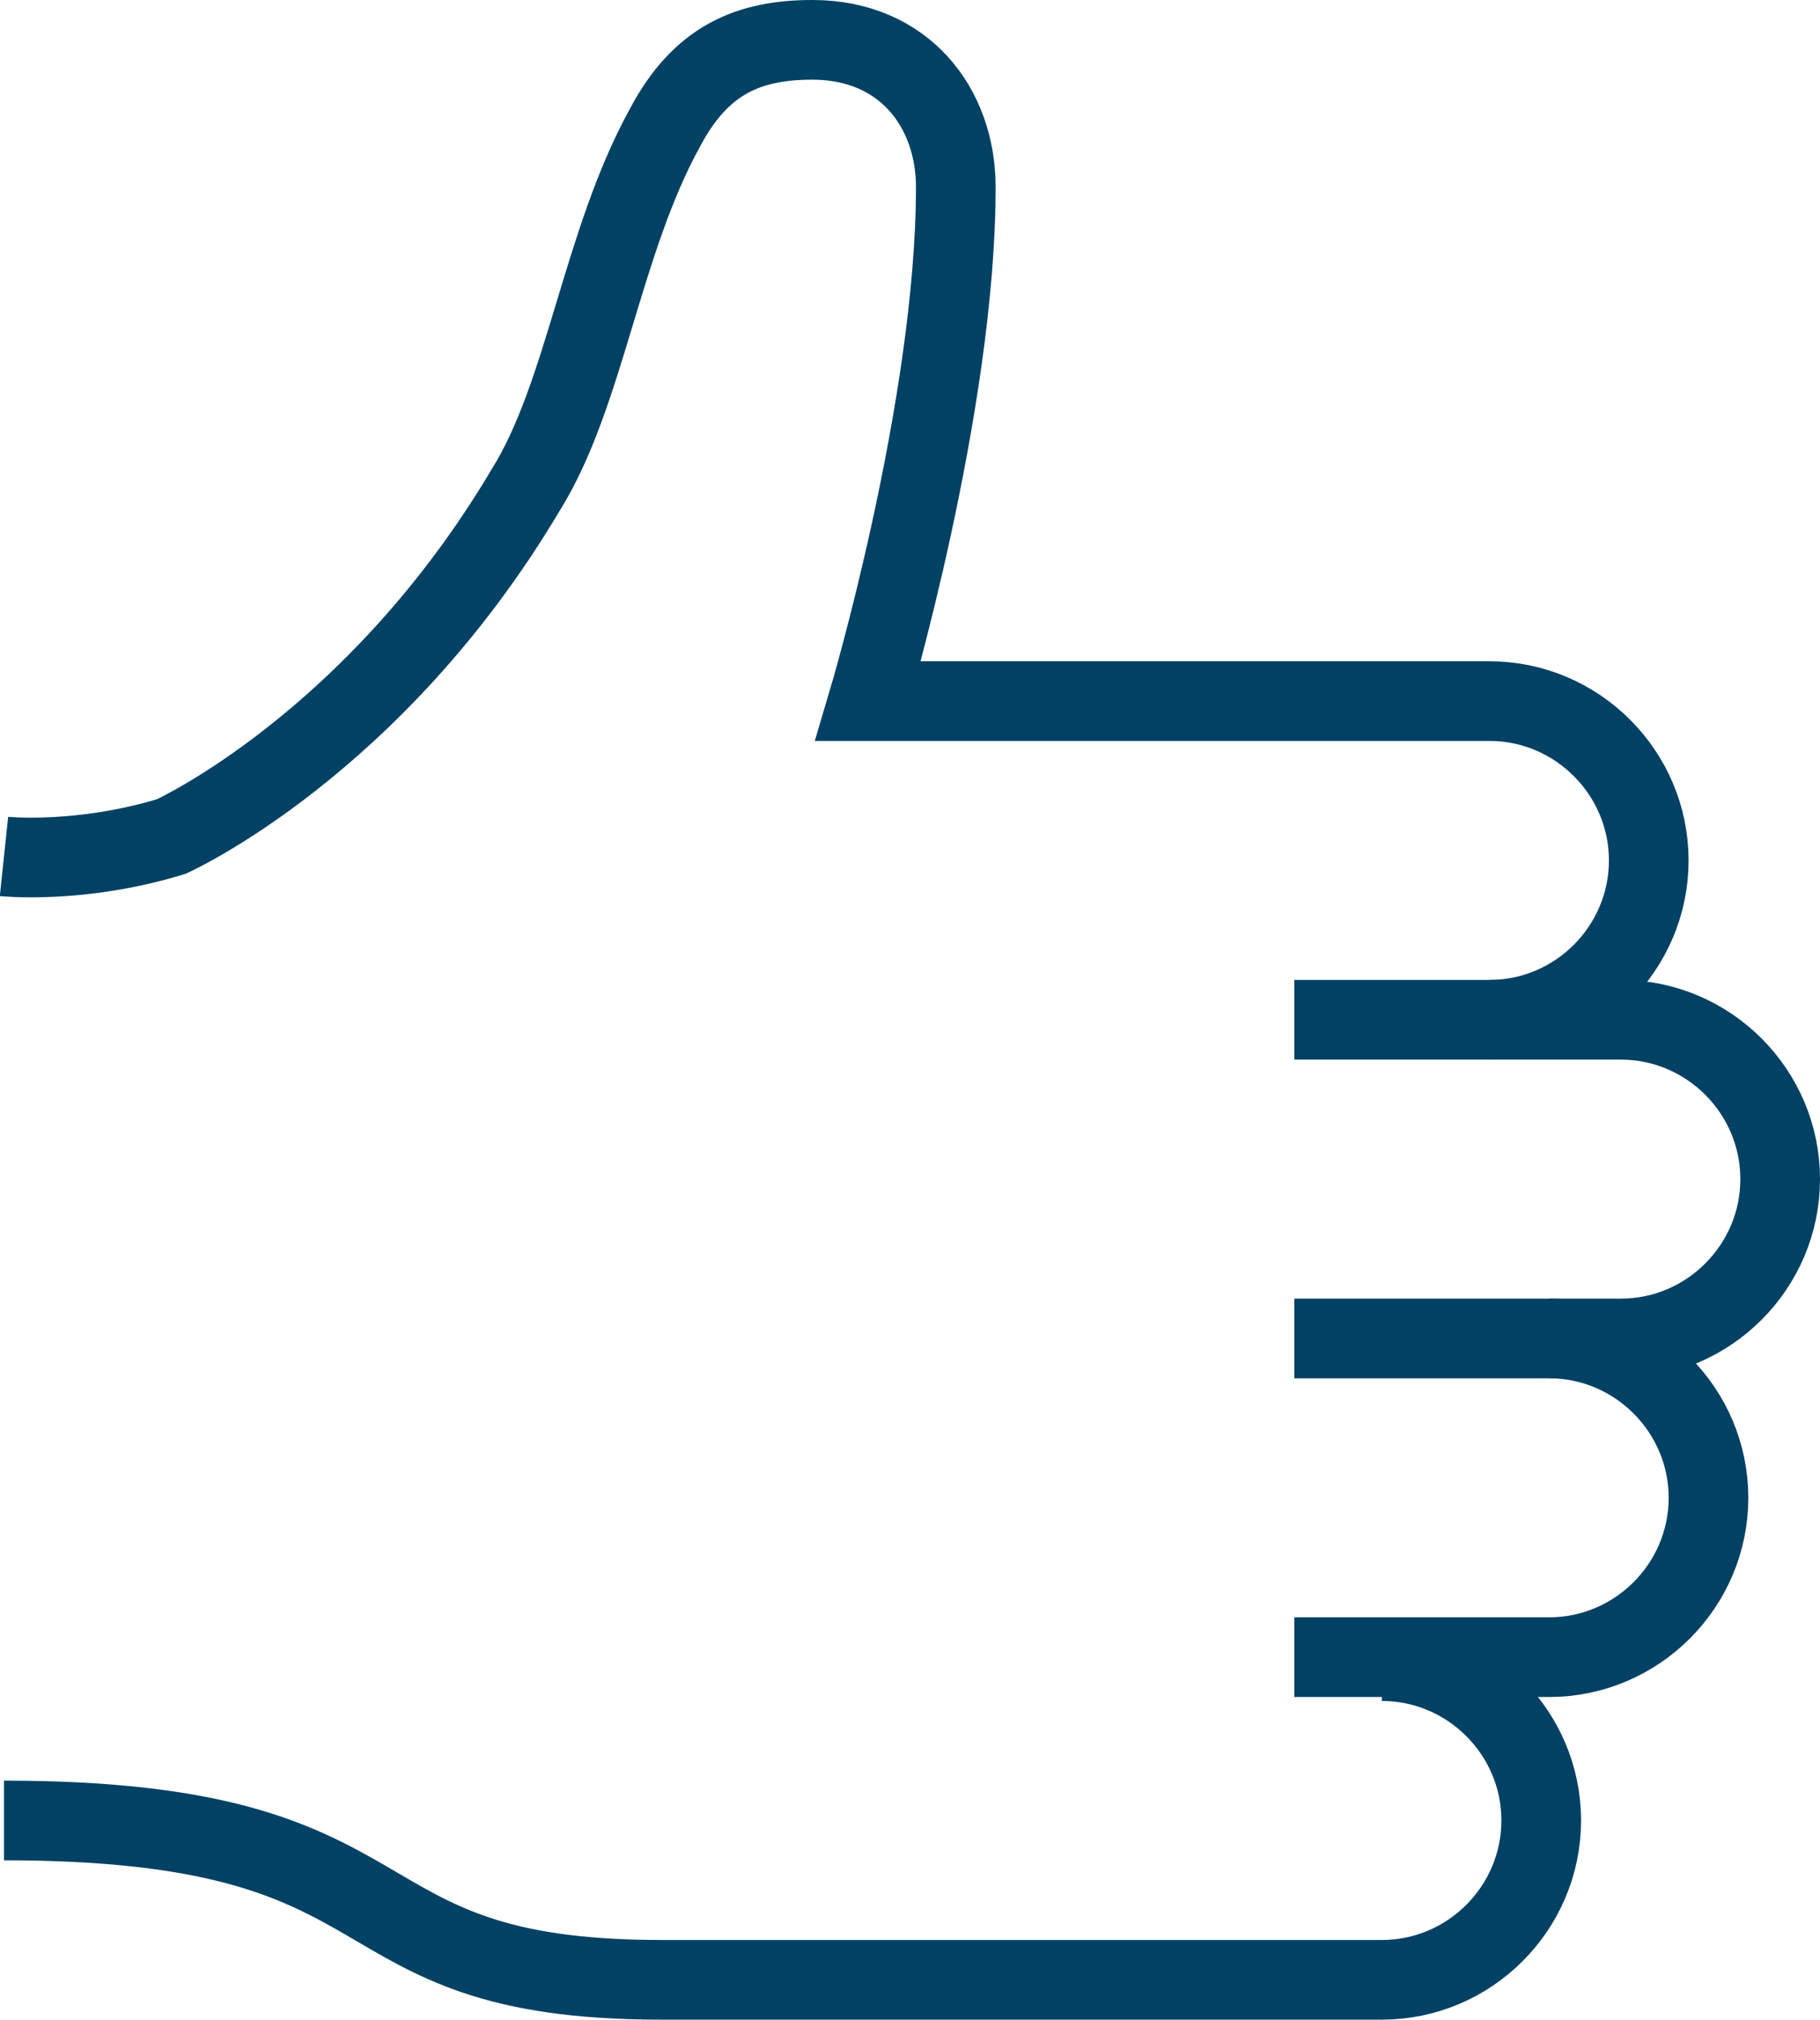 <?xml version="1.0" encoding="utf-8"?>
<!-- Generator: Adobe Illustrator 22.1.0, SVG Export Plug-In . SVG Version: 6.00 Build 0)  -->
<svg version="1.1" id="Layer_1" xmlns="http://www.w3.org/2000/svg" xmlns:xlink="http://www.w3.org/1999/xlink" x="0px" y="0px"
	 viewBox="0 0 45.7 50.7" style="enable-background:new 0 0 45.7 50.7;" xml:space="preserve">
<style type="text/css">
	.st0{fill:none;stroke:#004164;stroke-width:2;stroke-miterlimit:10;}
</style>
<g>
	<path class="st0" d="M32.5,25.6h4.9c2.2,0,4-1.8,4-4s-1.8-4-4-4H21.8c0,0,2.2-7.4,2.2-12.9c0-2-1.3-3.7-3.6-3.7
		c-1.6,0-2.8,0.5-3.7,2.2c-1.6,2.9-2,6.7-3.5,9.1C9.4,18.7,4.3,21,4.3,21c-2.3,0.7-4.2,0.5-4.2,0.5"/>
	<path class="st0" d="M34.7,41.7c2.2,0,4,1.8,4,4s-1.8,4-4,4H16.6c-8.5,0-5.8-4-16.5-4"/>
	<path class="st0" d="M32.5,33.6h8.2c2.2,0,4-1.8,4-4s-1.8-4-4-4h-3.3"/>
	<path class="st0" d="M38.9,33.6c2.2,0,4,1.8,4,4s-1.8,4-4,4h-6.4"/>
</g>
</svg>
